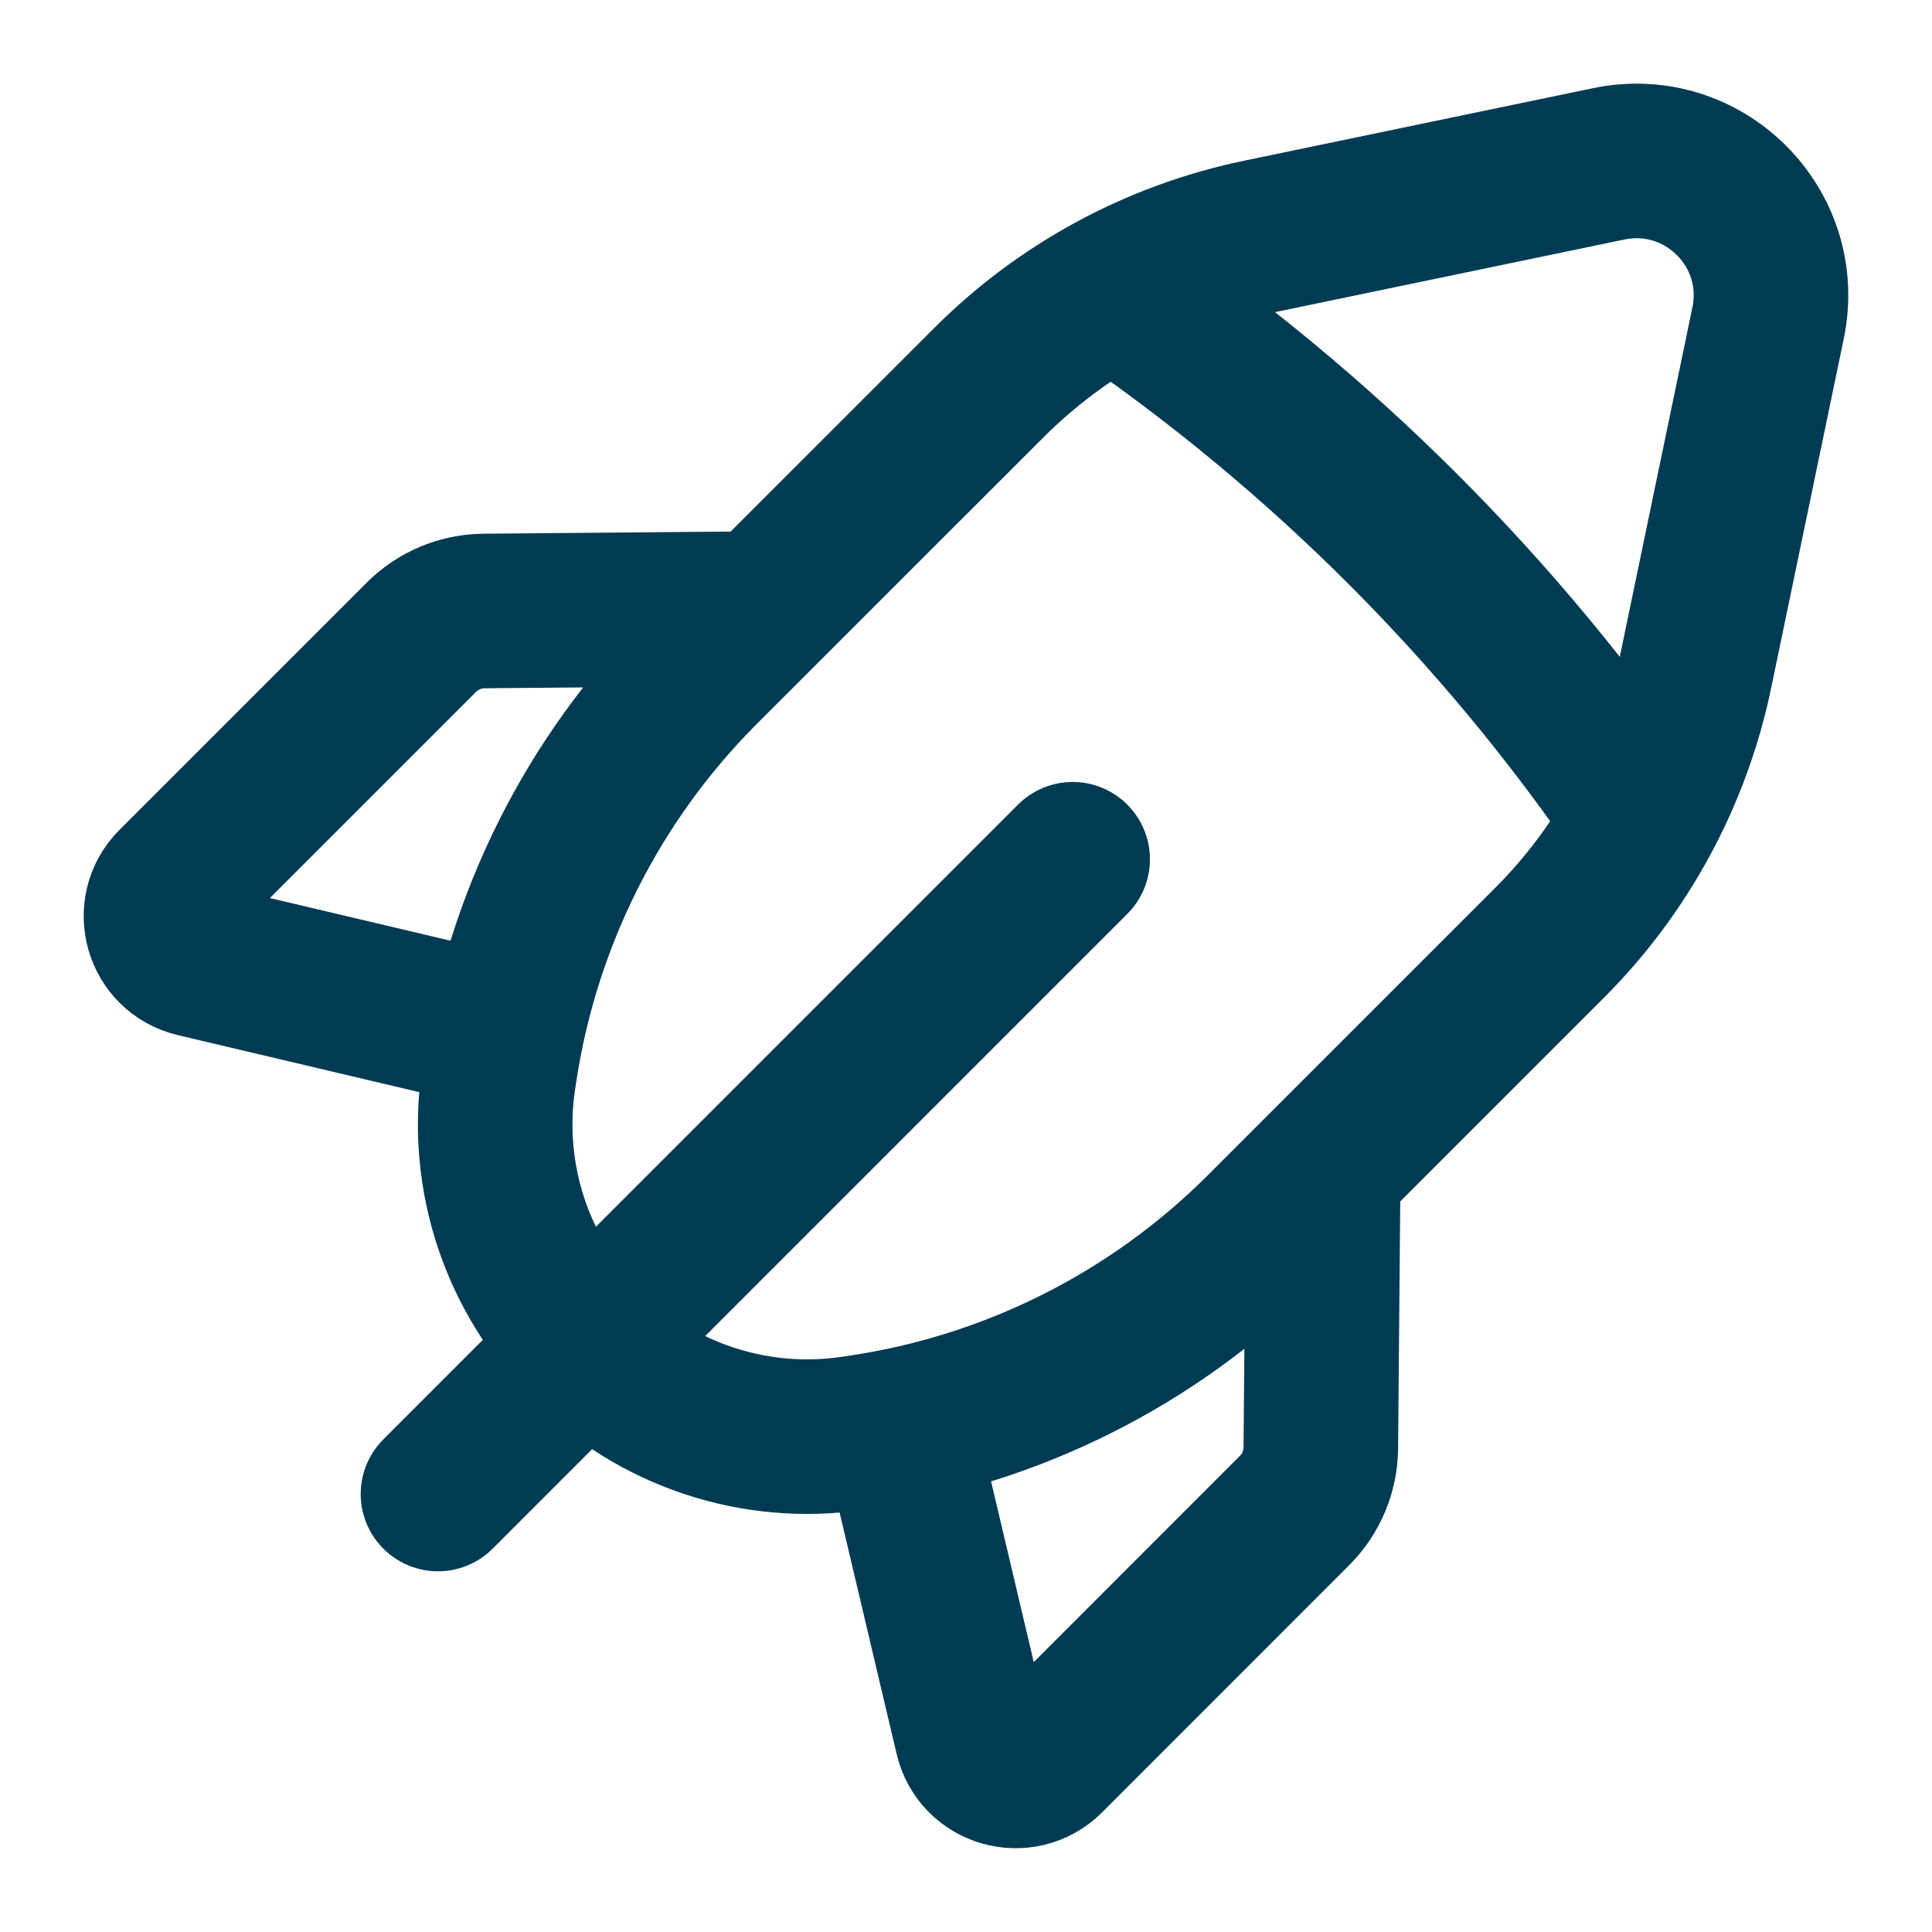 <svg width="20" height="20" viewBox="0 0 20 20" fill="none" xmlns="http://www.w3.org/2000/svg">
<g clip-path="url(#clip0_841_38748)">
<path d="M11.104 8.895L4.534 15.466M5.243 10.697L2.025 9.937C1.67 9.853 1.546 9.414 1.802 9.157L4.362 6.597C4.534 6.425 4.767 6.327 5.011 6.325L7.897 6.3M11.531 2.998C13.679 4.463 15.537 6.32 17.001 8.468M9.301 14.757L10.061 17.975C10.145 18.329 10.584 18.453 10.842 18.197L13.401 15.637C13.573 15.466 13.671 15.232 13.673 14.988L13.698 12.102M17.552 6.958L18.303 3.345C18.508 2.361 17.638 1.492 16.654 1.696L13.041 2.447C11.977 2.668 11.002 3.195 10.234 3.964L7.27 6.927C6.139 8.058 5.403 9.525 5.17 11.107L5.16 11.175C5.013 12.185 5.351 13.204 6.073 13.927C6.794 14.648 7.814 14.986 8.824 14.838L8.892 14.828C10.475 14.597 11.941 13.86 13.072 12.729L16.036 9.765C16.804 8.998 17.331 8.022 17.552 6.958Z" stroke="#003B54" stroke-width="1.6" stroke-linecap="round" stroke-linejoin="round"/>
</g>
<defs>
<clipPath id="clip0_841_38748">
<rect width="20" height="20" fill="white"/>
</clipPath>
</defs>
</svg>
